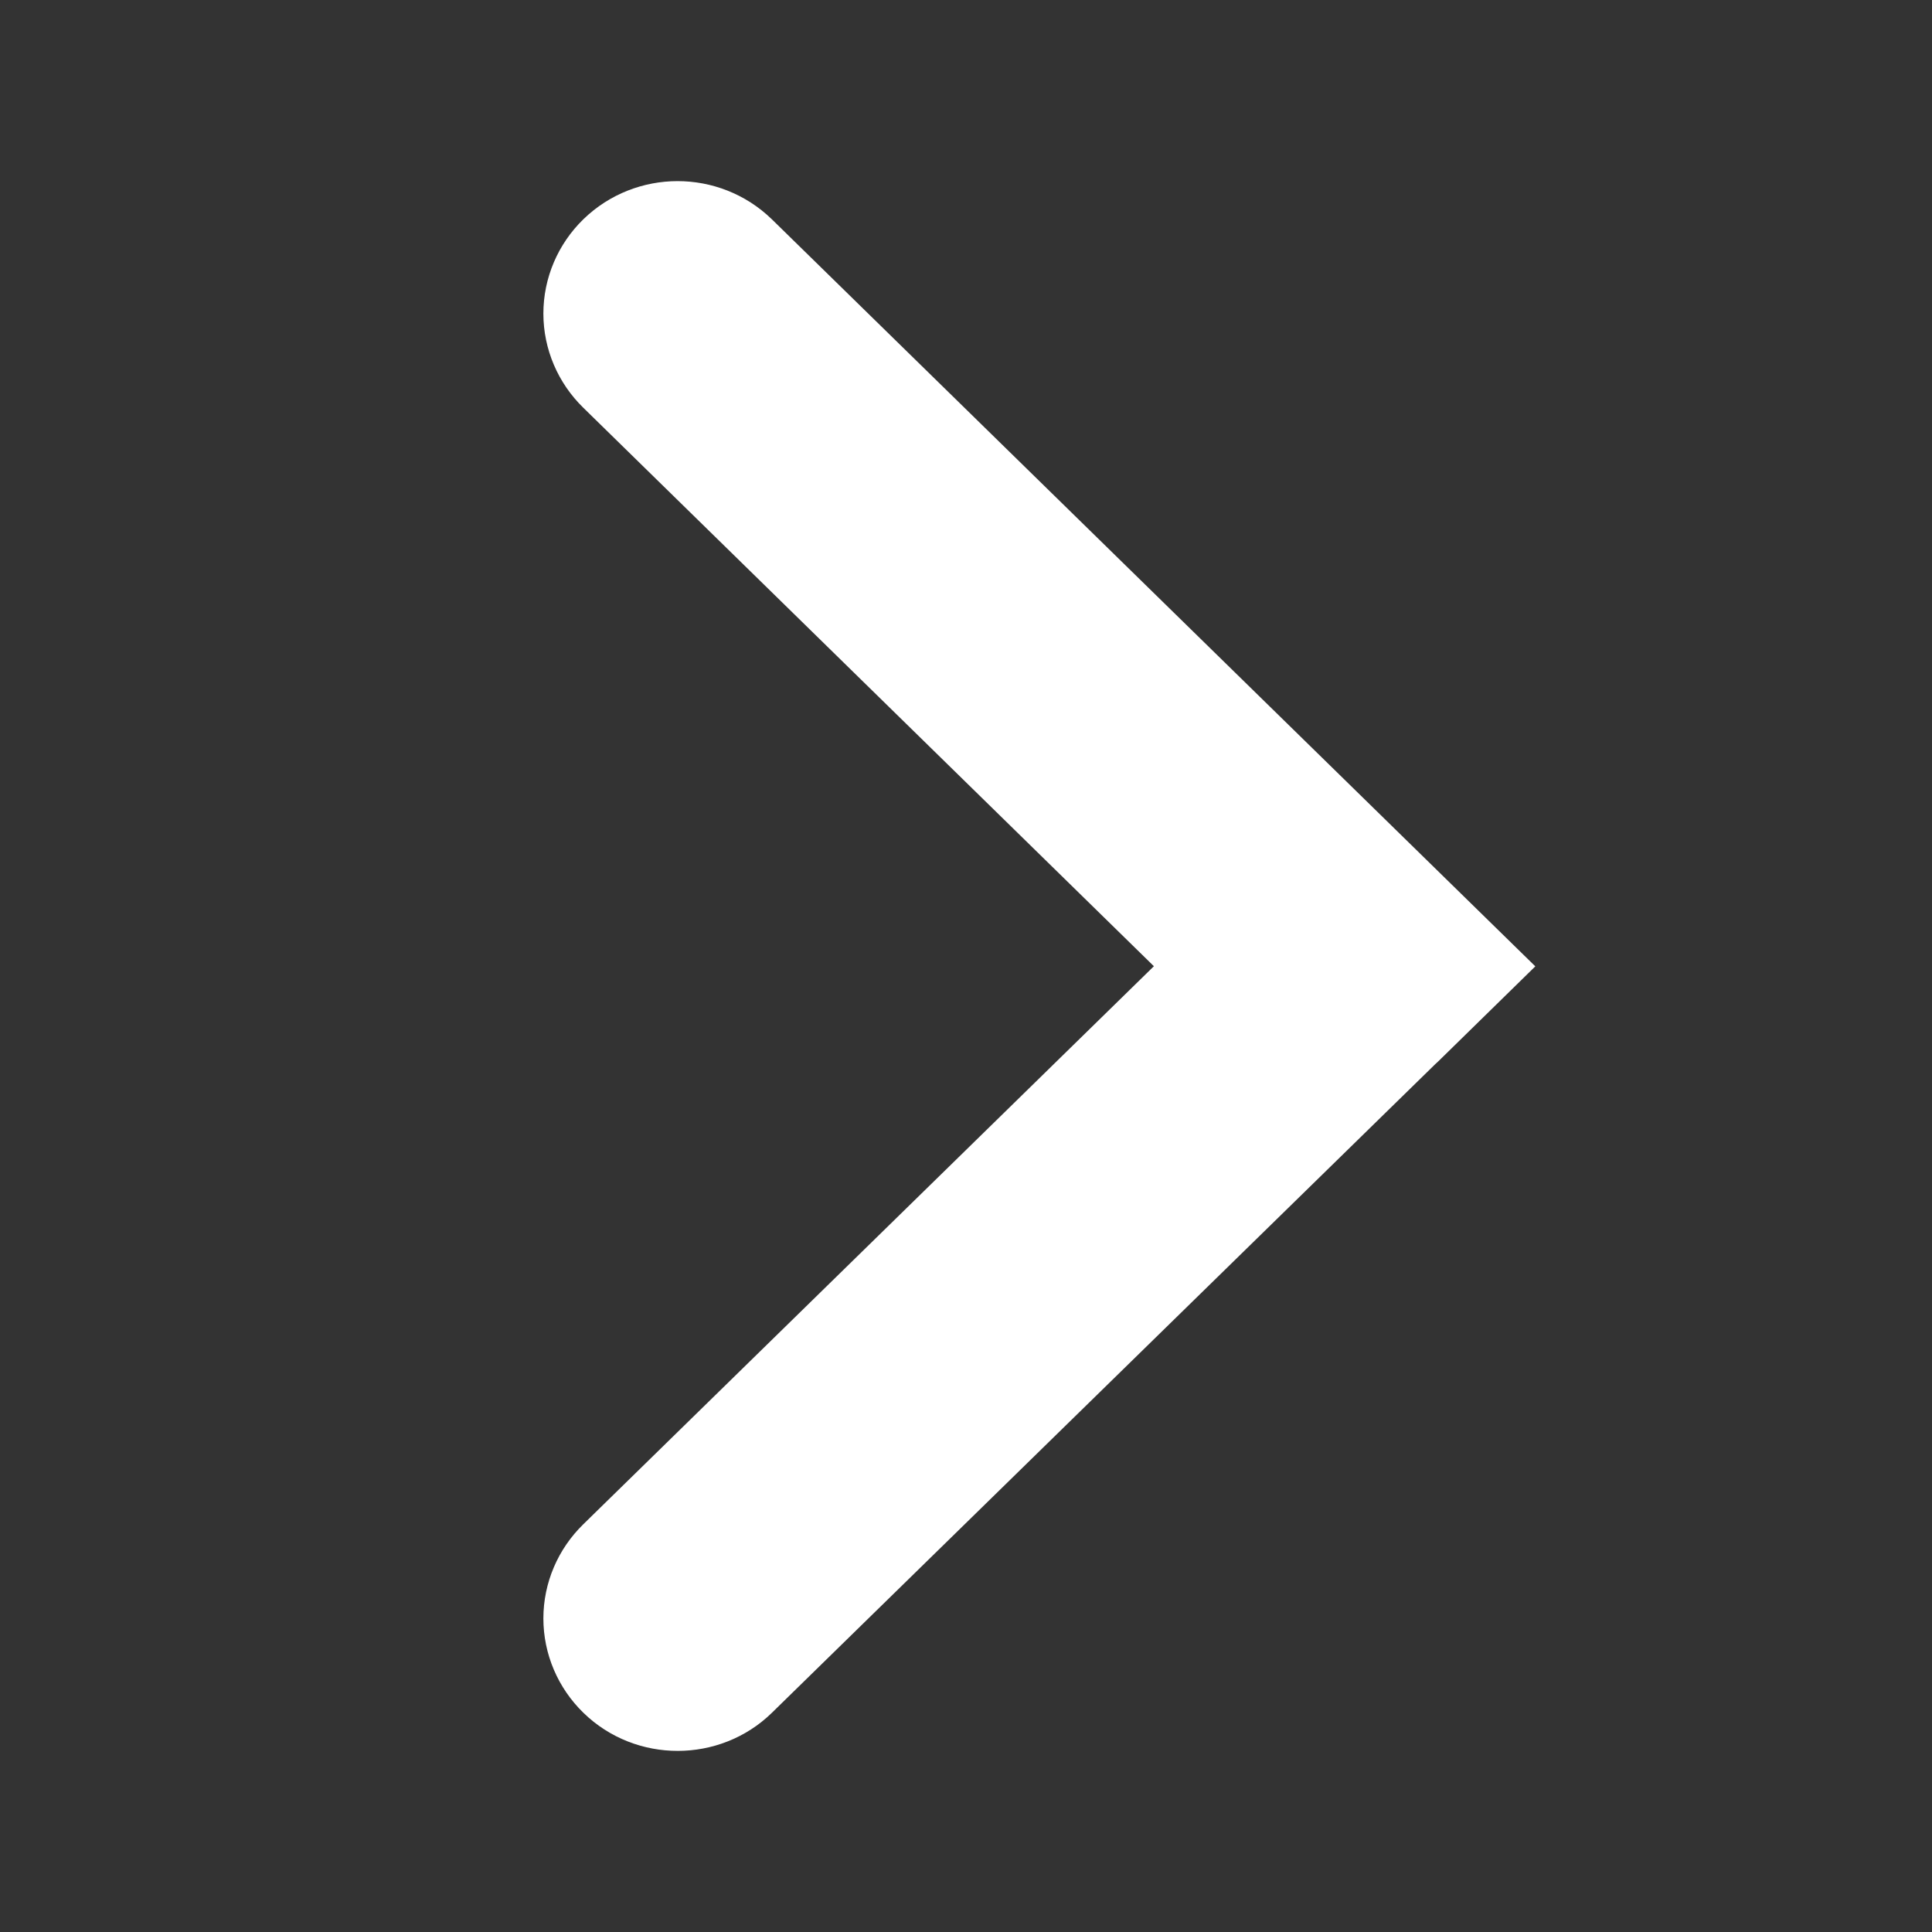 <?xml version="1.0" encoding="UTF-8"?>
<svg width="16px" height="16px" viewBox="0 0 16 16" version="1.1" xmlns="http://www.w3.org/2000/svg" xmlns:xlink="http://www.w3.org/1999/xlink">
    <rect x="0" y="0" width="16" height="16" fill="#333333" stroke="none"/>
    <title>编组</title>
    <g id="官网" stroke="none" stroke-width="1" fill="none" fill-rule="evenodd">
        <g id="官网-秘鲁V2" transform="translate(-780, -1413)" fill="#FFFFFF">
            <g id="编组-12" transform="translate(0, 1138)">
                <g id="编组-11" transform="translate(610, 254)">
                    <g id="编组" transform="translate(170, 21)">
                        <rect id="矩形" opacity="0" x="0" y="0" width="16" height="16"></rect>
                        <path d="M11.568,8.426 L12,8.003 L6.043,2.174 C5.804,1.942 5.419,1.942 5.18,2.174 C5.065,2.286 5,2.438 5,2.597 C5,2.755 5.065,2.907 5.18,3.019 L10.271,8.002 L5.18,12.981 C5.065,13.093 5,13.245 5,13.403 C5,13.562 5.065,13.714 5.18,13.826 C5.418,14.059 5.808,14.057 6.043,13.827 L11.543,8.449 L11.568,8.426 L11.568,8.426 Z" id="路径" stroke="#FFFFFF" fill-rule="nonzero"></path>
                    </g>
                </g>
            </g>
        </g>
    </g>
</svg>